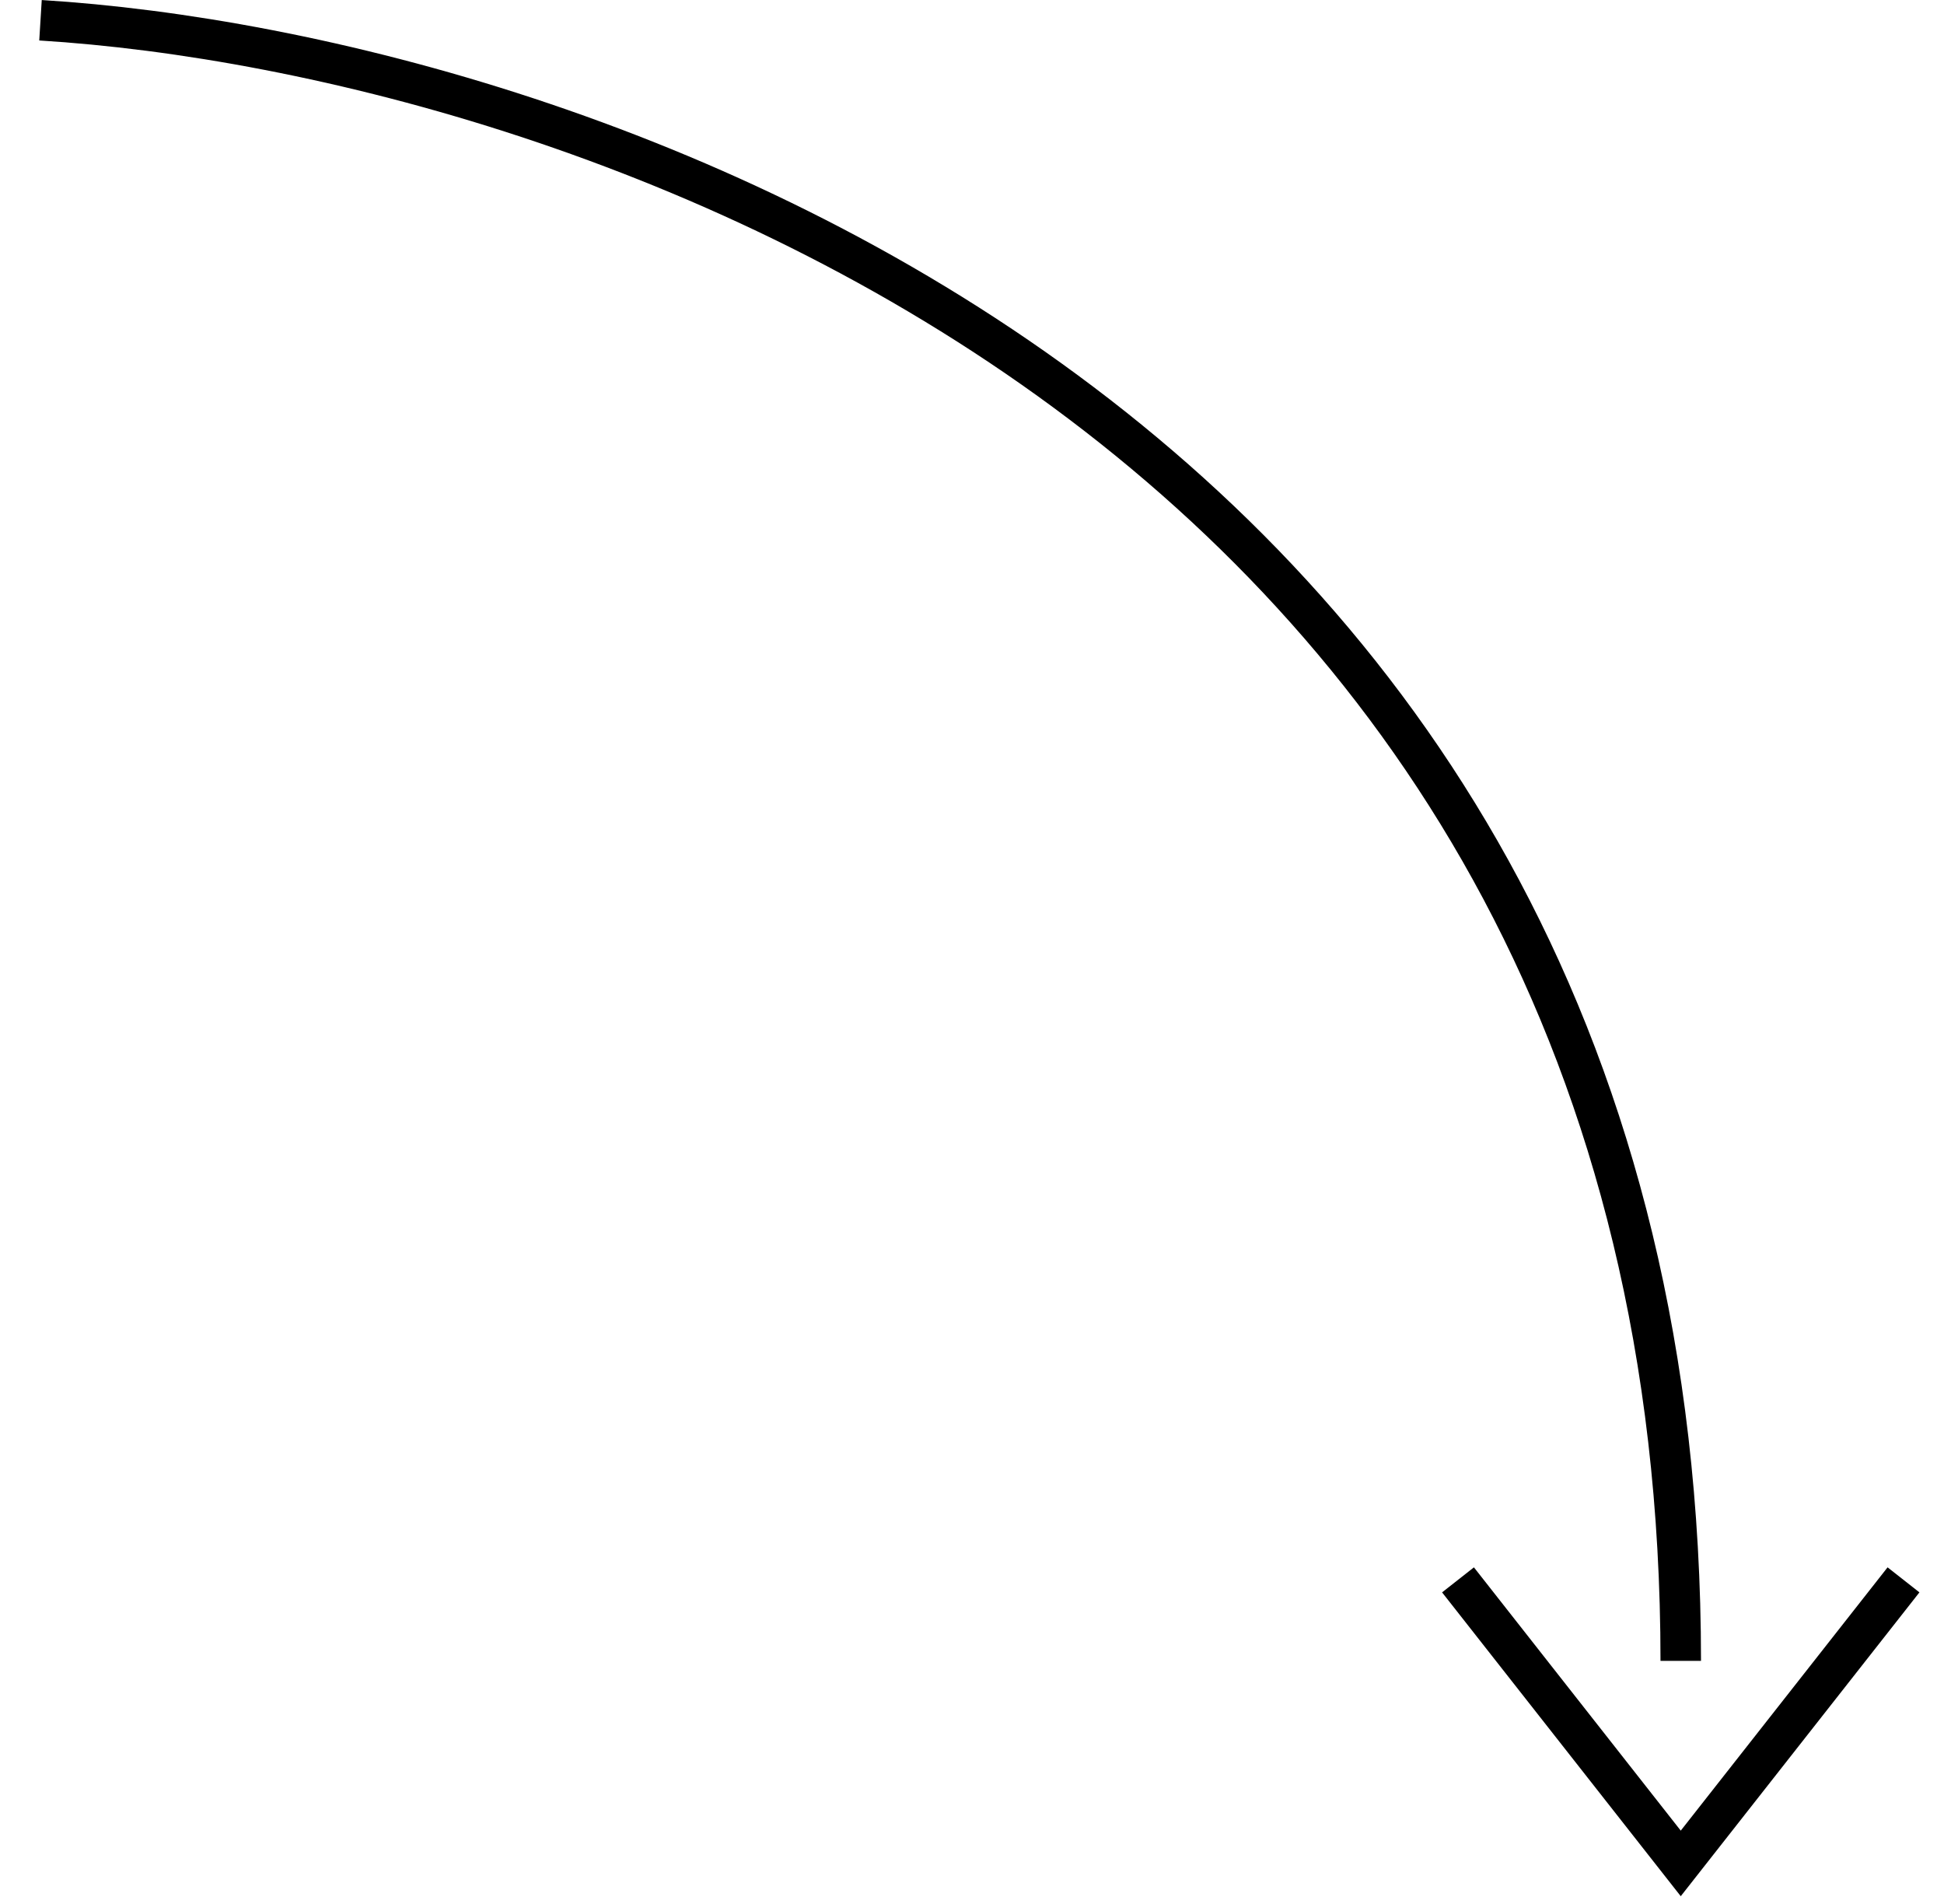 <?xml version="1.0" encoding="UTF-8"?> <svg xmlns="http://www.w3.org/2000/svg" width="48" height="47" viewBox="0 0 48 47" fill="none"> <path d="M36 39L41.5 46L47 39" stroke="black"></path> <path d="M1 0.5C14.5 1.333 41.5 10.6 41.5 41" stroke="black"></path> </svg> 
